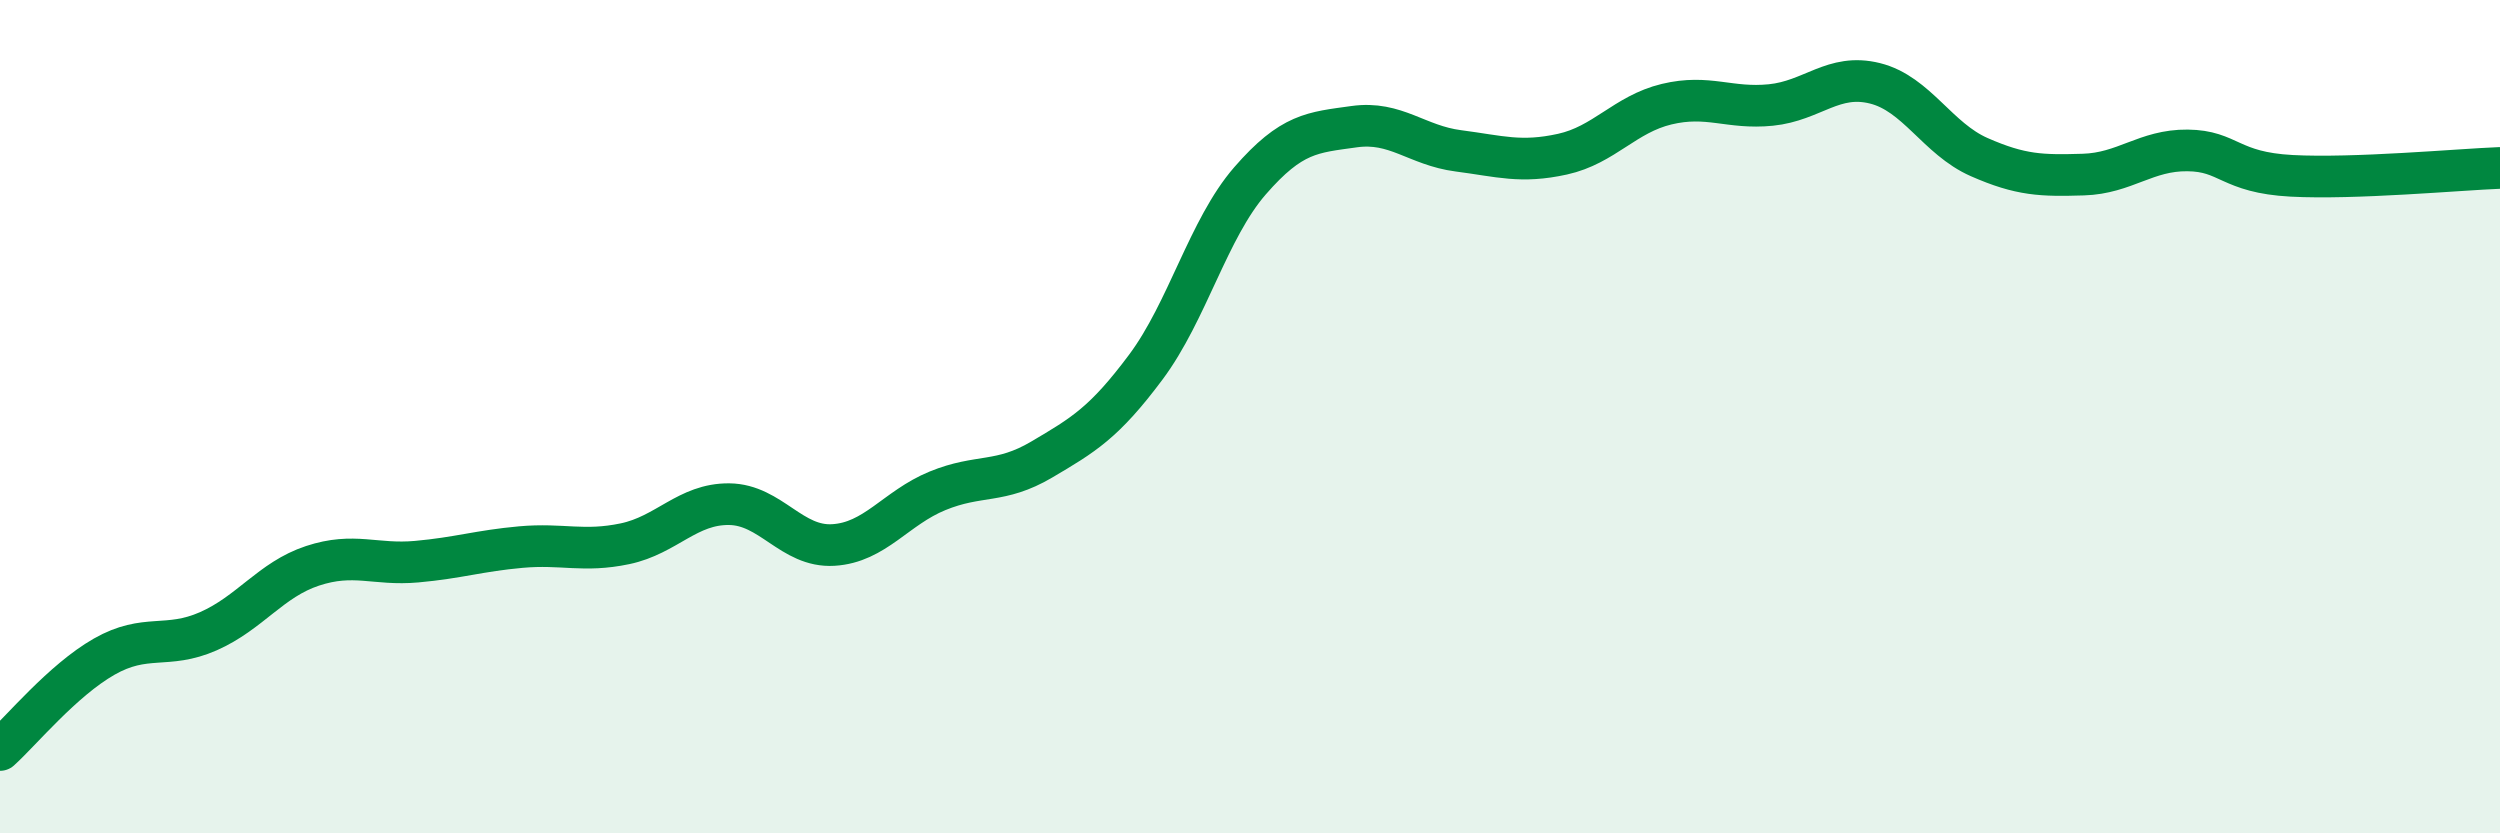 
    <svg width="60" height="20" viewBox="0 0 60 20" xmlns="http://www.w3.org/2000/svg">
      <path
        d="M 0,18 C 0.5,17.55 1.5,16.33 2.5,15.76 C 3.5,15.19 4,15.59 5,15.15 C 6,14.71 6.5,13.91 7.5,13.58 C 8.5,13.25 9,13.57 10,13.48 C 11,13.39 11.5,13.22 12.5,13.13 C 13.5,13.04 14,13.26 15,13.05 C 16,12.84 16.5,12.09 17.5,12.1 C 18.5,12.11 19,13.14 20,13.08 C 21,13.02 21.5,12.19 22.5,11.78 C 23.5,11.37 24,11.62 25,11.03 C 26,10.44 26.5,10.15 27.5,8.81 C 28.5,7.47 29,5.49 30,4.34 C 31,3.19 31.5,3.18 32.5,3.04 C 33.5,2.9 34,3.49 35,3.62 C 36,3.75 36.5,3.92 37.5,3.7 C 38.5,3.48 39,2.74 40,2.5 C 41,2.26 41.5,2.62 42.5,2.52 C 43.5,2.42 44,1.75 45,2 C 46,2.25 46.5,3.33 47.5,3.77 C 48.5,4.21 49,4.22 50,4.19 C 51,4.16 51.5,3.6 52.5,3.61 C 53.5,3.62 53.5,4.14 55,4.22 C 56.5,4.3 59,4.07 60,4.03L60 20L0 20Z"
        fill="#008740"
        opacity="0.1"
        stroke-linecap="round"
        stroke-linejoin="round"
      />
      <path
        d="M 0,18 C 0.5,17.55 1.5,16.33 2.5,15.76 C 3.5,15.19 4,15.59 5,15.15 C 6,14.71 6.5,13.91 7.5,13.58 C 8.5,13.25 9,13.57 10,13.48 C 11,13.39 11.5,13.22 12.5,13.13 C 13.5,13.04 14,13.26 15,13.05 C 16,12.84 16.5,12.09 17.5,12.1 C 18.5,12.11 19,13.14 20,13.08 C 21,13.02 21.5,12.19 22.5,11.78 C 23.5,11.37 24,11.62 25,11.03 C 26,10.44 26.5,10.15 27.5,8.81 C 28.5,7.47 29,5.49 30,4.34 C 31,3.19 31.5,3.18 32.5,3.04 C 33.5,2.9 34,3.49 35,3.62 C 36,3.75 36.5,3.92 37.5,3.7 C 38.5,3.48 39,2.74 40,2.5 C 41,2.26 41.5,2.62 42.5,2.52 C 43.5,2.42 44,1.75 45,2 C 46,2.25 46.5,3.33 47.5,3.77 C 48.5,4.21 49,4.22 50,4.19 C 51,4.16 51.5,3.6 52.5,3.61 C 53.5,3.62 53.5,4.14 55,4.22 C 56.5,4.3 59,4.07 60,4.03"
        stroke="#008740"
        stroke-width="1"
        fill="none"
        stroke-linecap="round"
        stroke-linejoin="round"
      />
    </svg>
  
